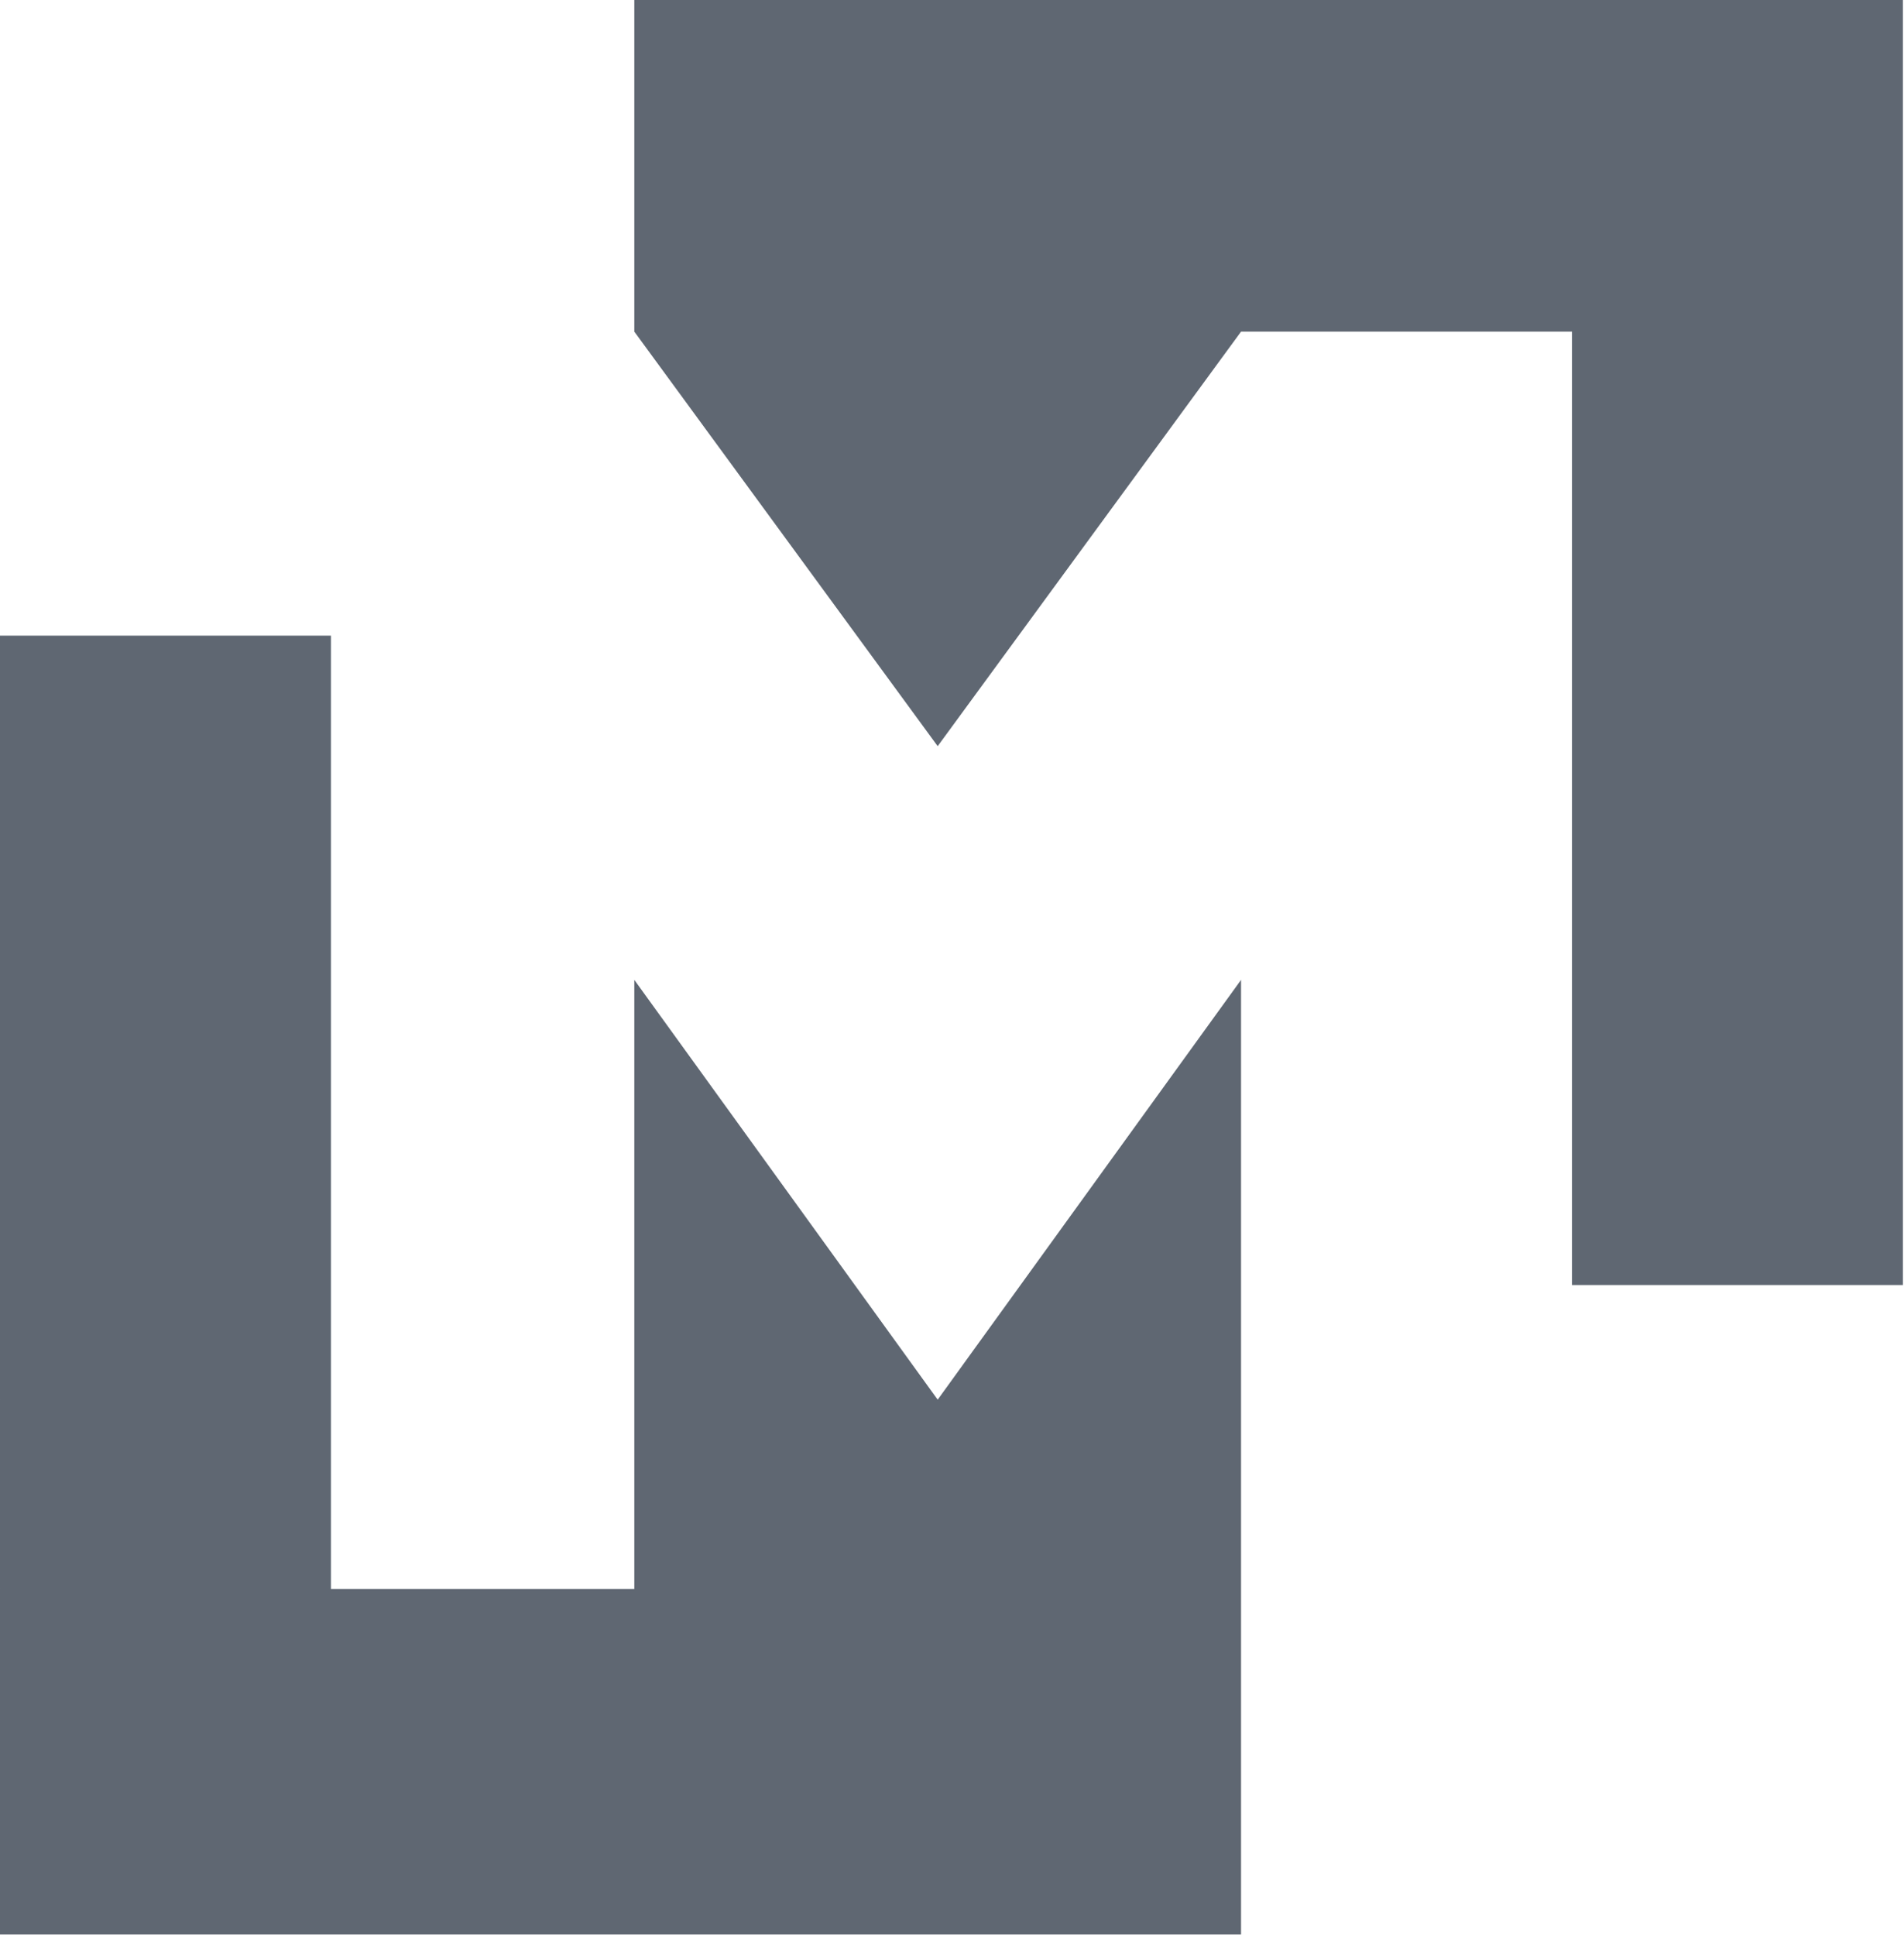 <?xml version="1.0" encoding="UTF-8"?> <svg xmlns="http://www.w3.org/2000/svg" width="921" height="936" viewBox="0 0 921 936" fill="none"> <path fill-rule="evenodd" clip-rule="evenodd" d="M306.828 160.35V0H920.484V621.356H760.4V160.35H600.316L453.572 360.788L306.828 160.35ZM160.084 307.338H0L0.002 935.375H600.316V473.794L453.572 676.777L306.828 473.794V768.344H160.084V307.338Z" fill="#5F6772"></path> </svg> 